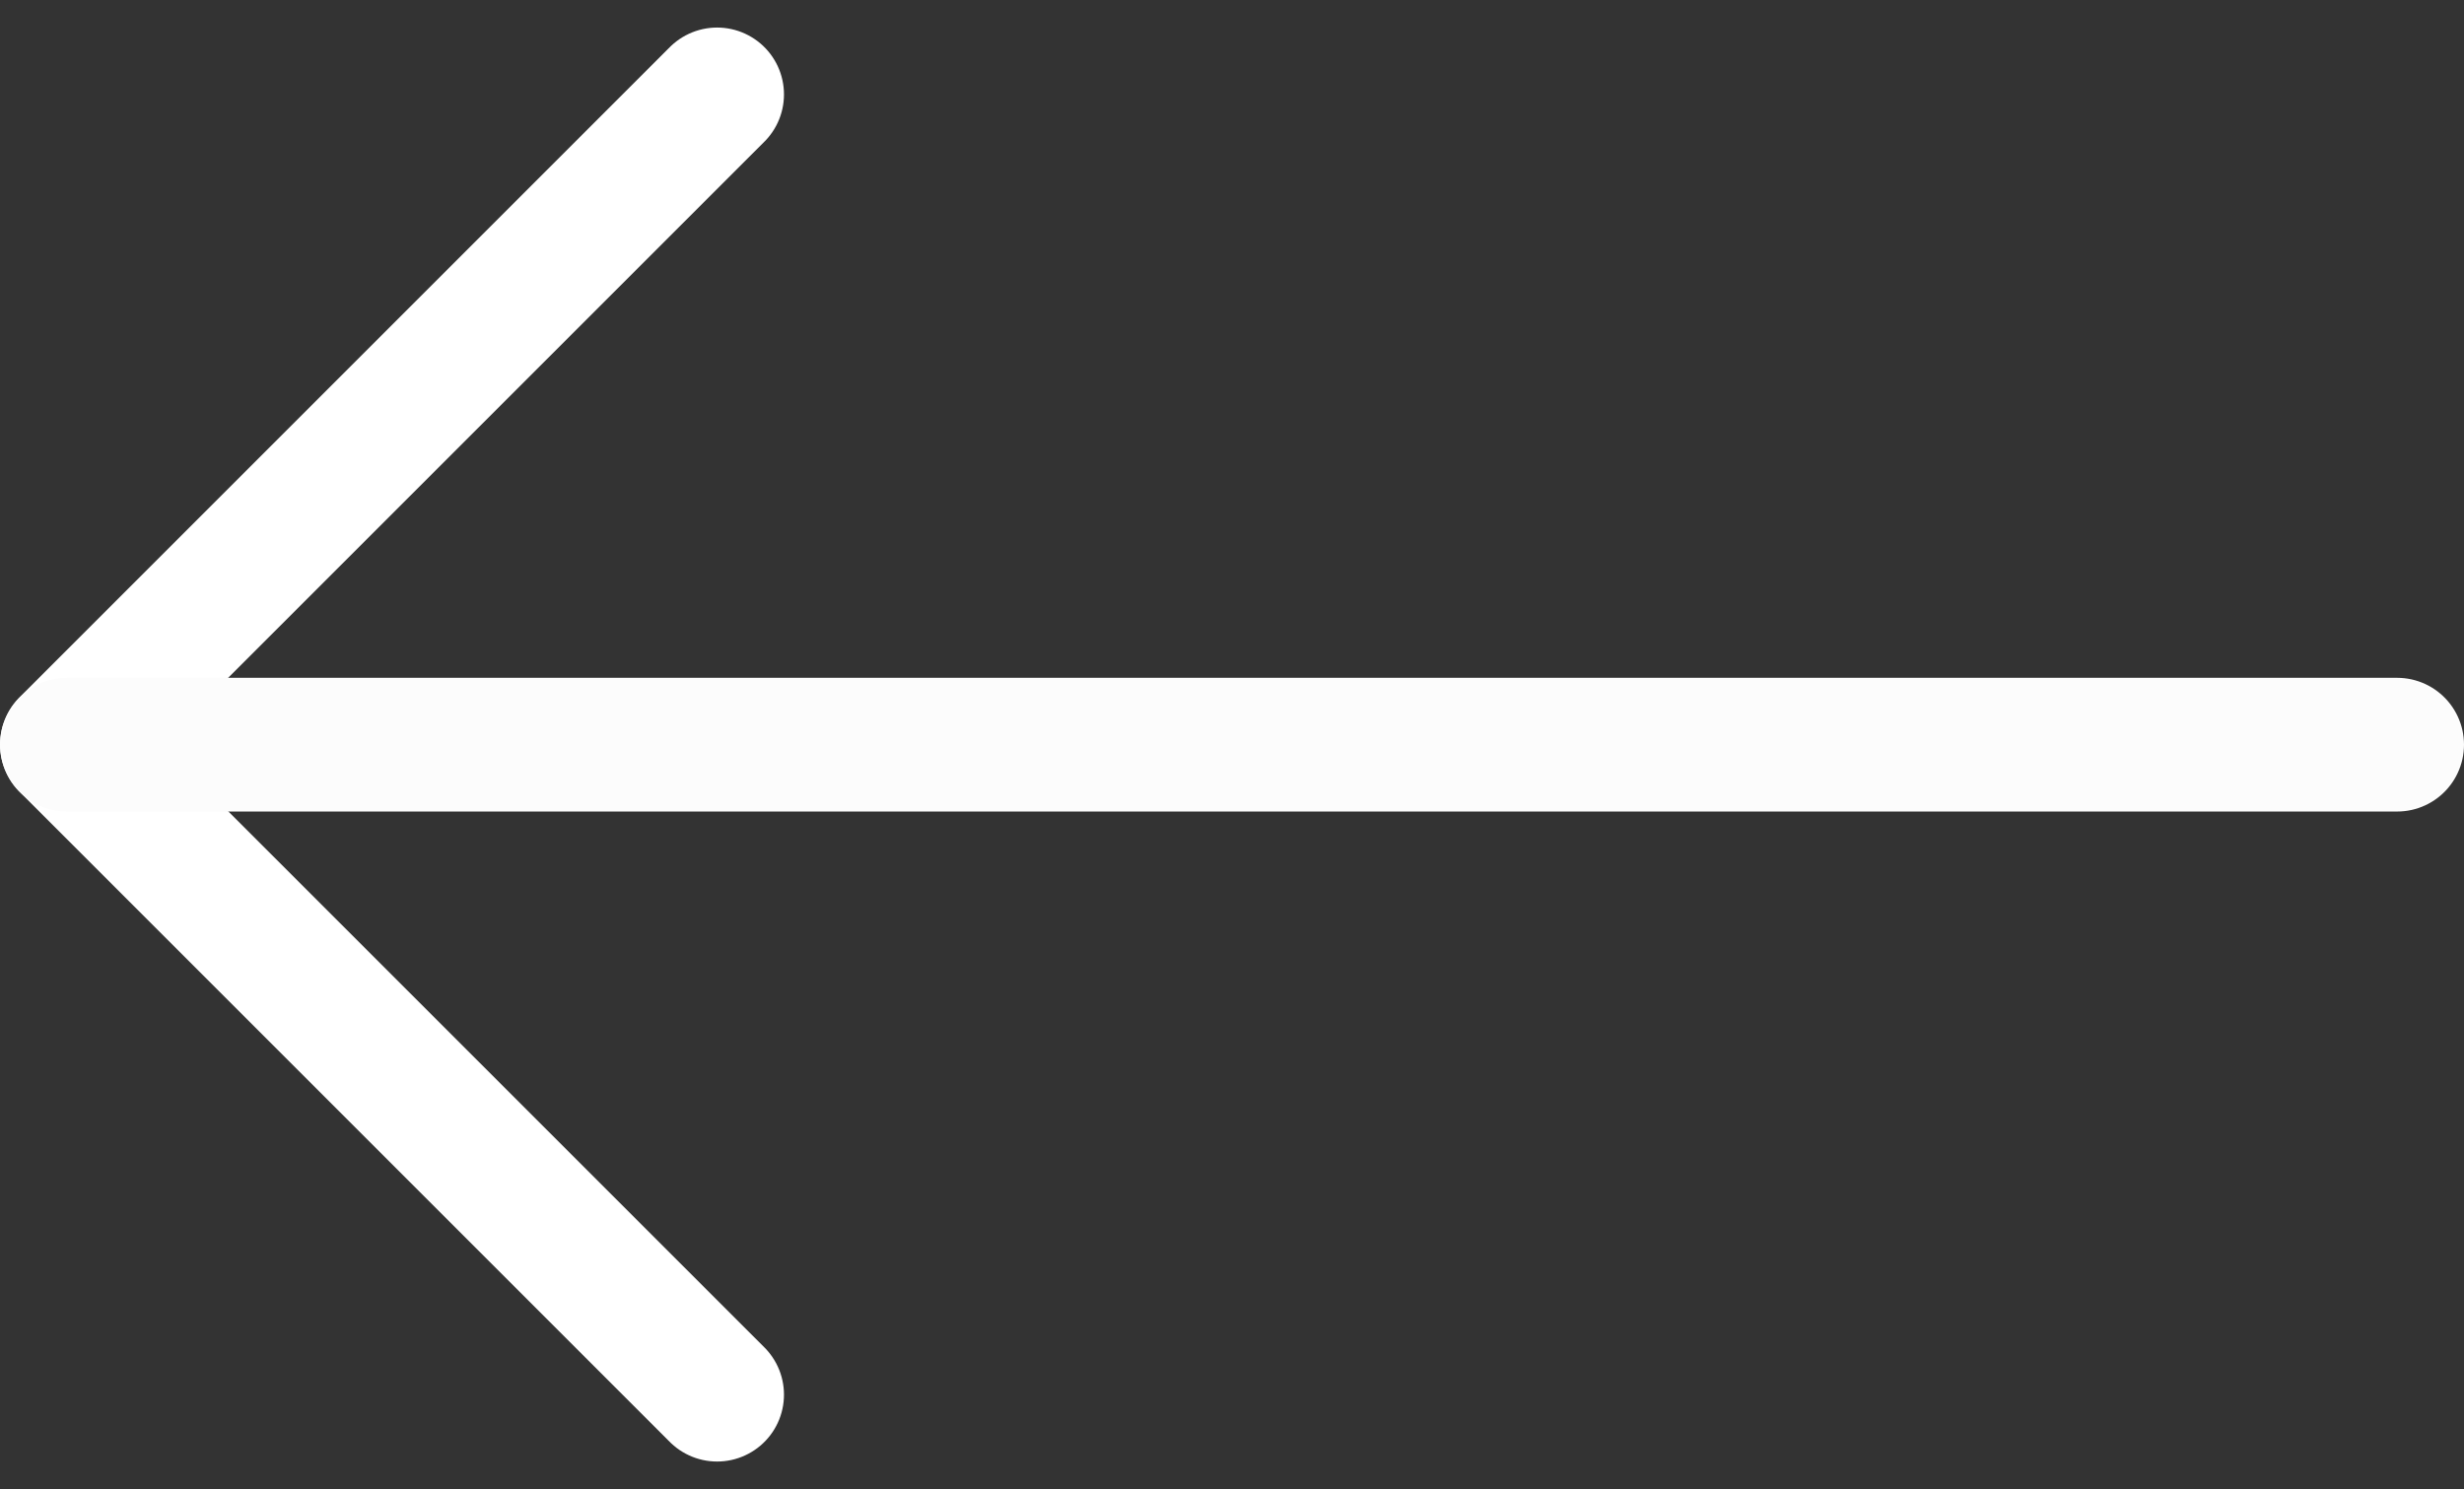 <svg xmlns="http://www.w3.org/2000/svg" width="18.424" height="11.139" viewBox="0 0 18.424 11.139">
  <rect x="0" y="0" width="18.424" height="11.139" fill="#333333" stroke="none"/>
  <g id="Group_3201" data-name="Group 3201" transform="translate(1012.404 306.646) rotate(180)">
    <path id="Path_3807" data-name="Path 3807" d="M1646.611,413.818l4.862,4.862,4.862-4.862" transform="translate(593.224 1952.551) rotate(-90)" fill="none" stroke="#fff" stroke-linecap="round" stroke-linejoin="round" stroke-width="1"/>
    <path id="Path_3814" data-name="Path 3814" d="M1669.233,925.216H1651.81" transform="translate(-657.33 -624.139)" fill="none" stroke="#fcfcfc" stroke-linecap="round" stroke-width="1"/>
  </g>
</svg>
